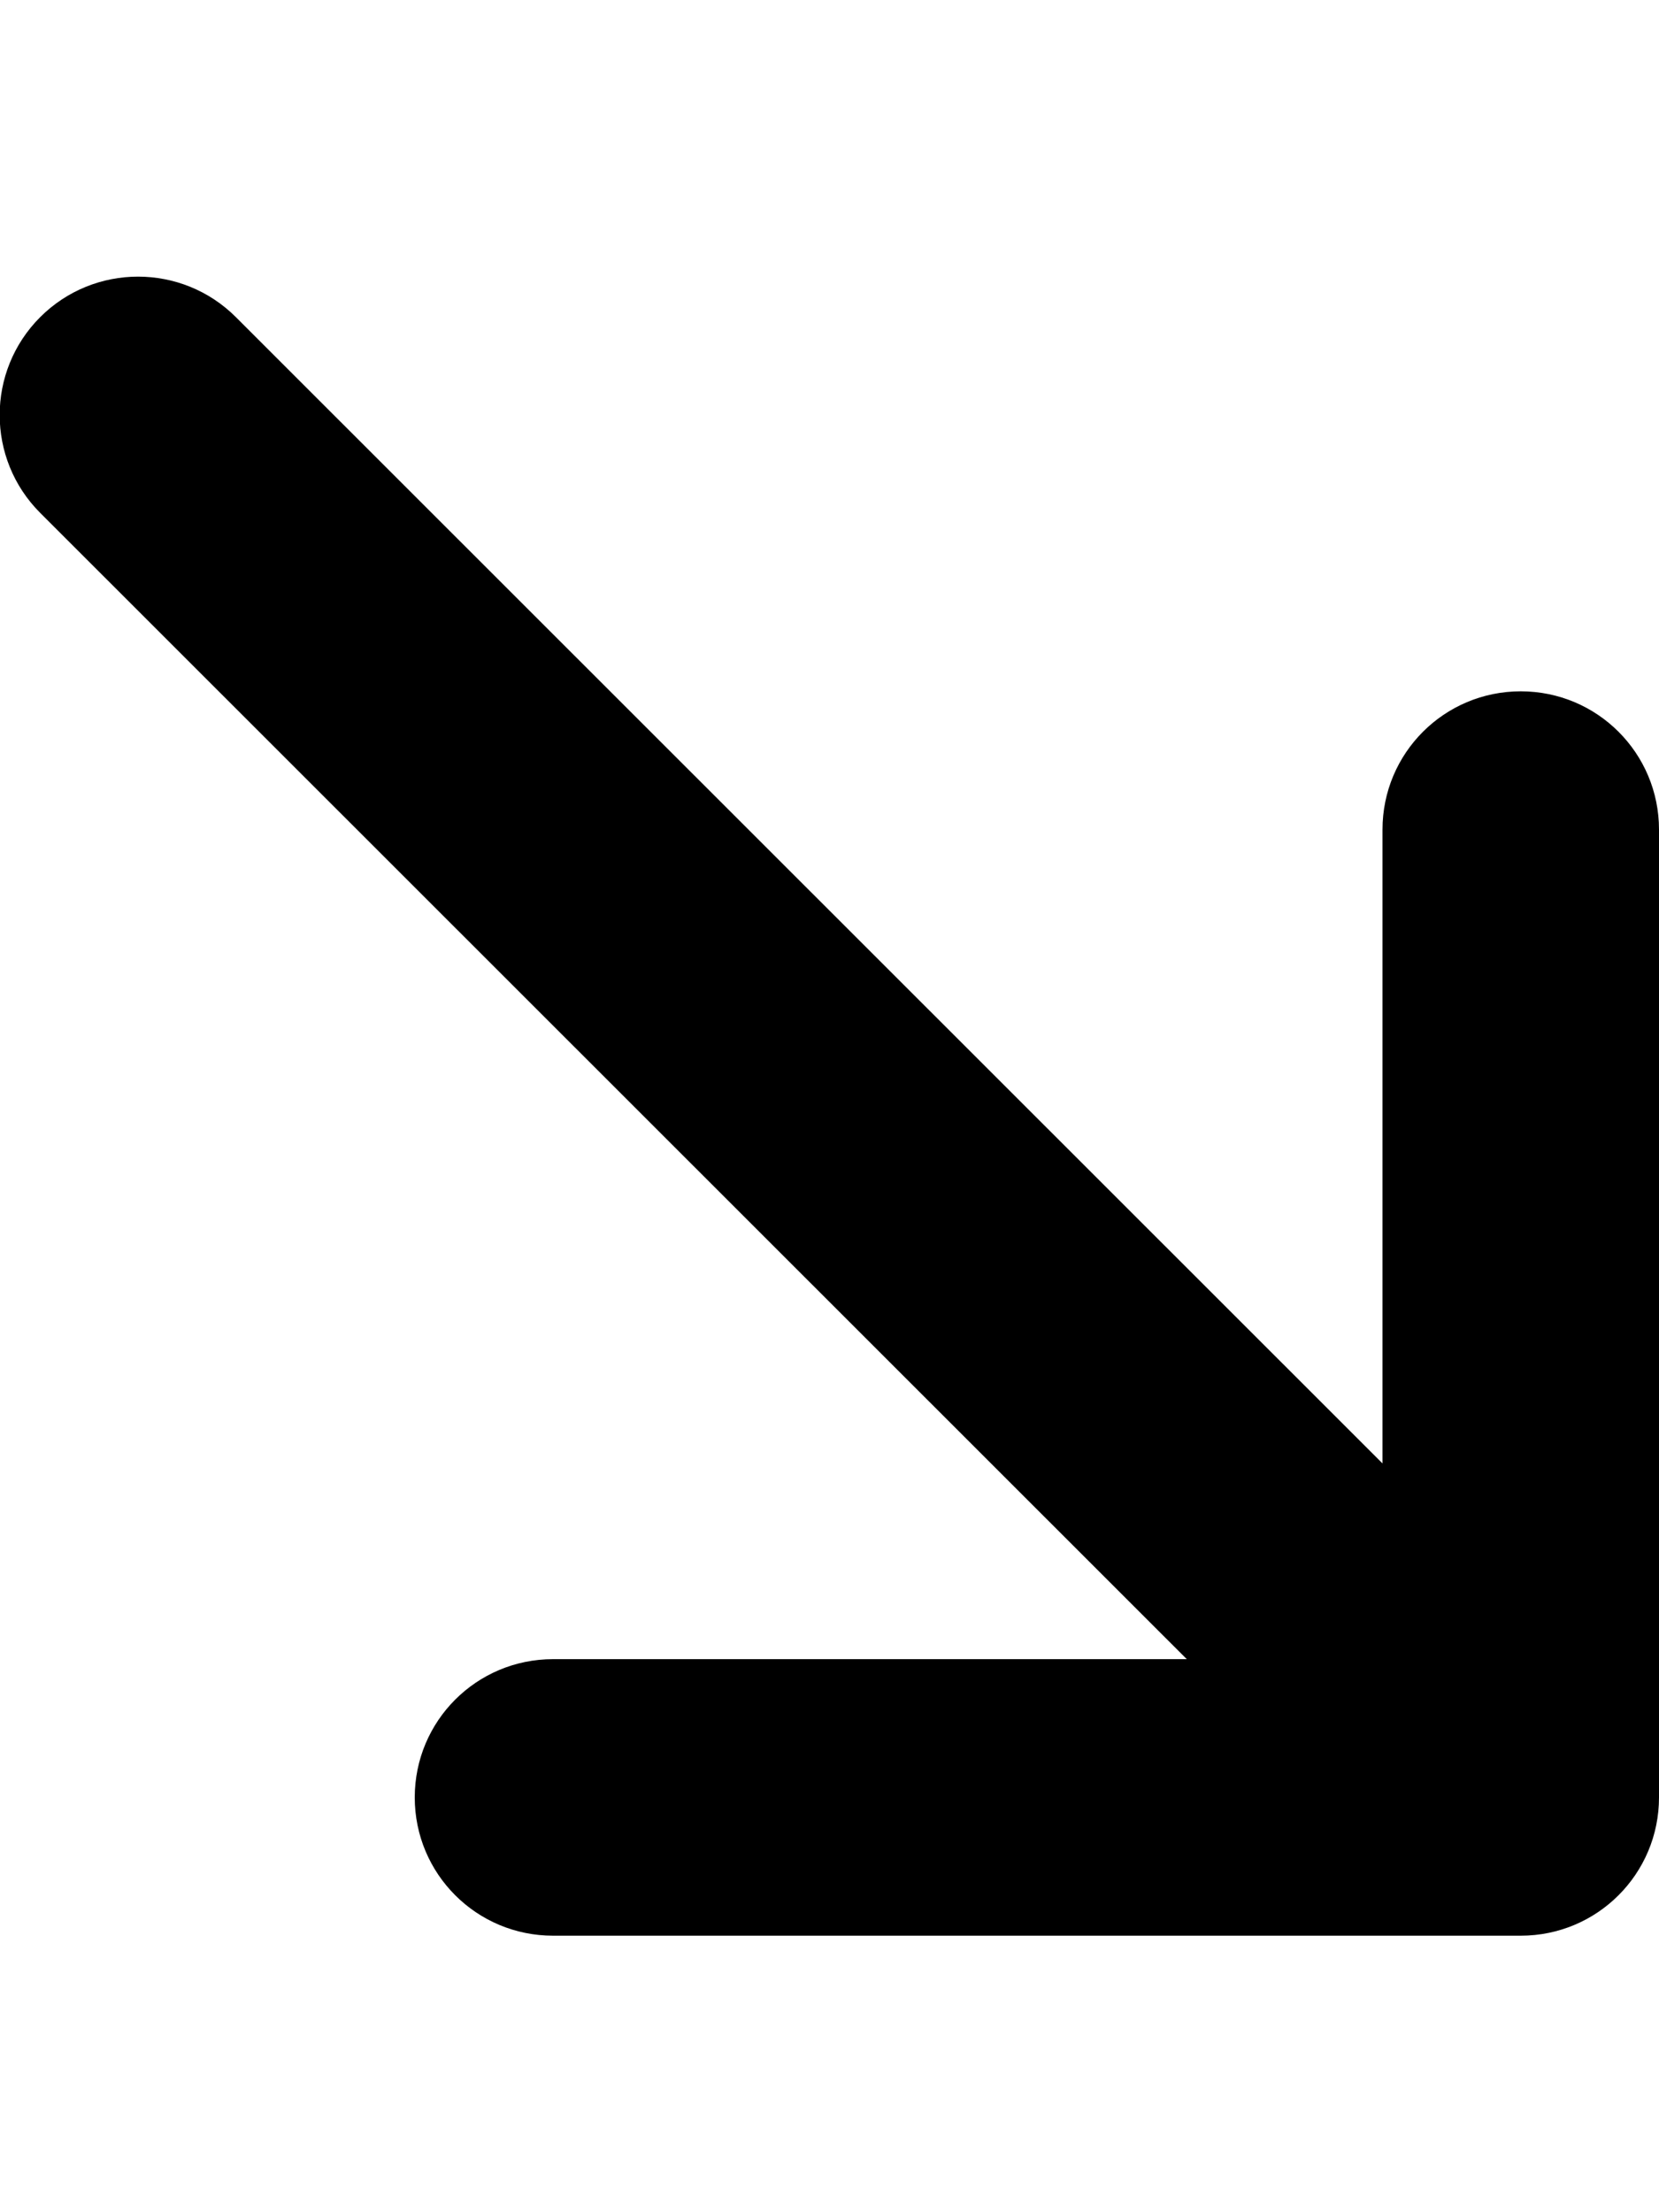 <svg xmlns="http://www.w3.org/2000/svg" viewBox="0 0 384 512"><!--! Font Awesome Pro 7.0.0 by @fontawesome - https://fontawesome.com License - https://fontawesome.com/license (Commercial License) Copyright 2025 Fonticons, Inc. --><path fill="currentColor" d="M352 448c17.7 0 32-14.3 32-32l0-224c0-17.7-14.3-32-32-32s-32 14.3-32 32L320 338.7 54.6 73.4c-12.5-12.5-32.8-12.5-45.3 0s-12.5 32.8 0 45.3L274.7 384 128 384c-17.7 0-32 14.3-32 32s14.3 32 32 32l224 0z"/></svg>